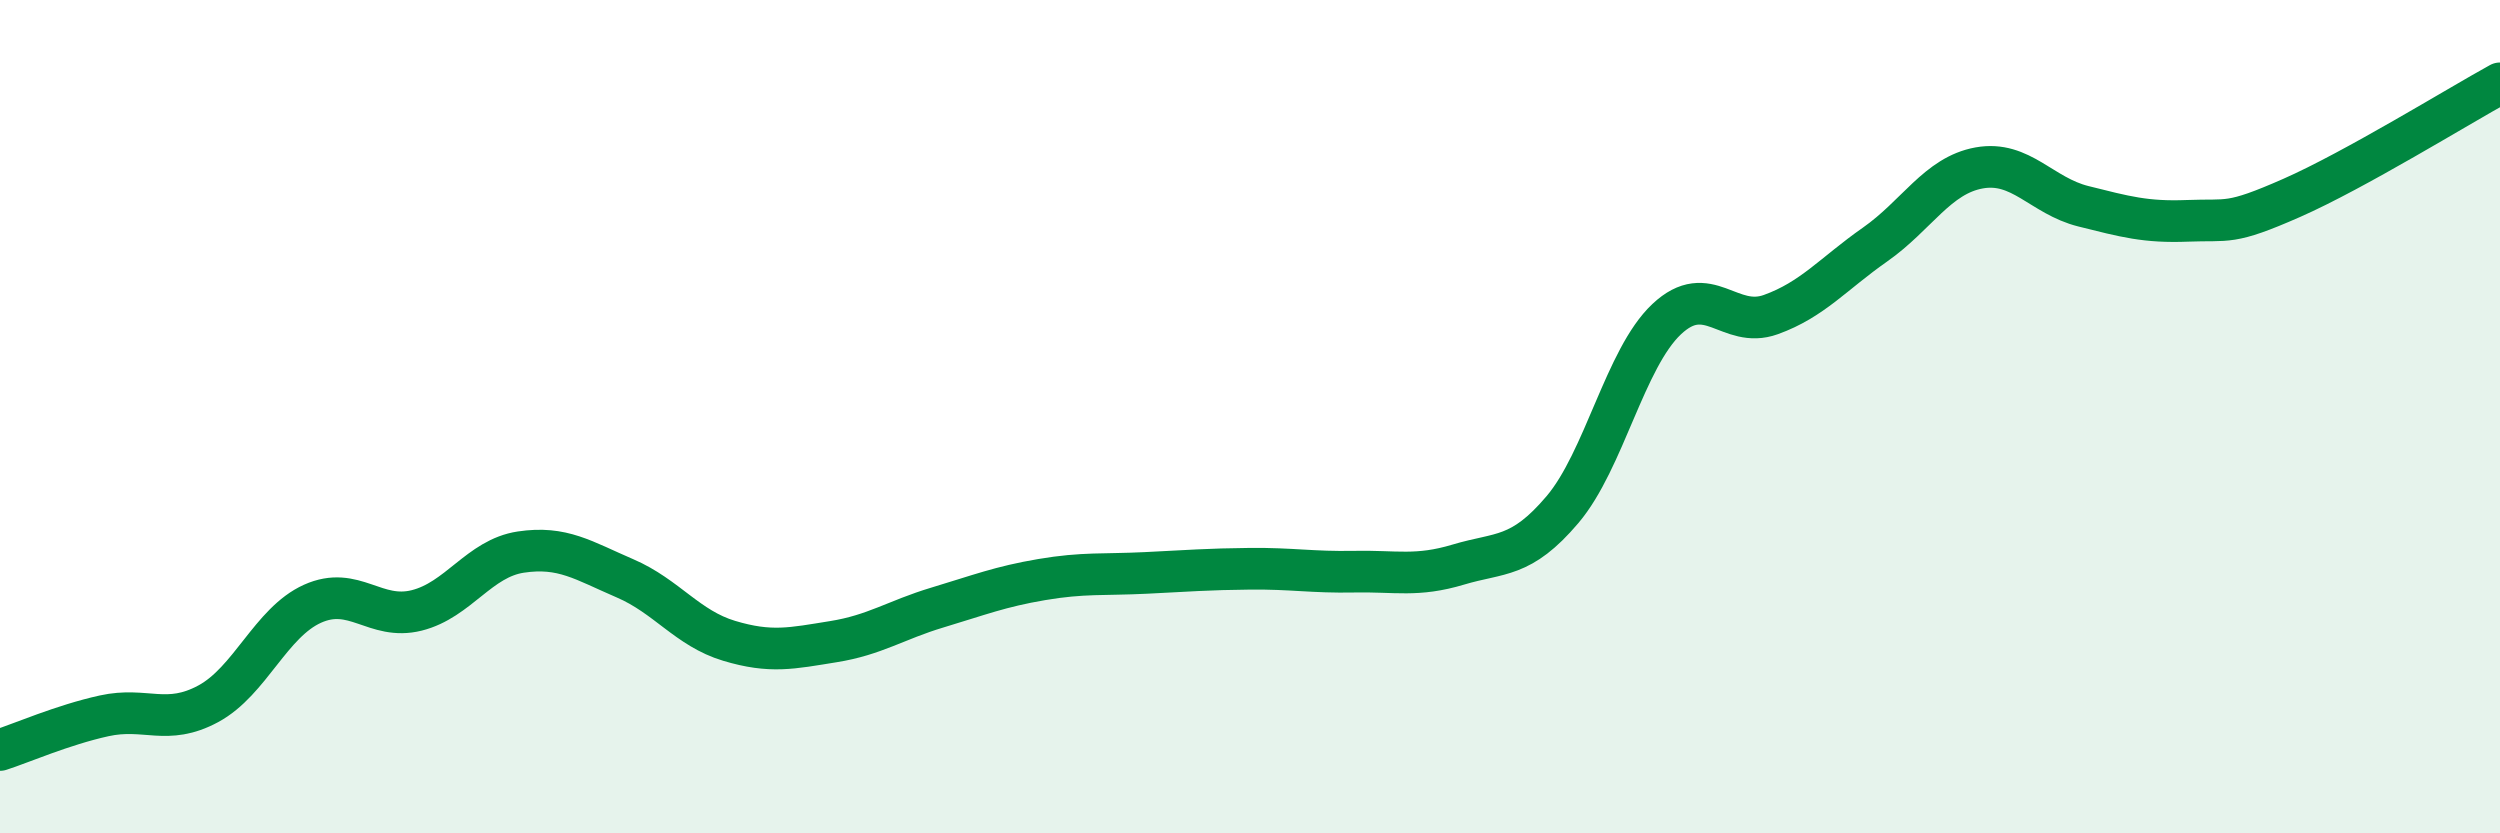 
    <svg width="60" height="20" viewBox="0 0 60 20" xmlns="http://www.w3.org/2000/svg">
      <path
        d="M 0,18 C 0.5,17.84 1.5,17.4 2.5,17.18 C 3.5,16.96 4,17.43 5,16.89 C 6,16.35 6.5,14.94 7.5,14.49 C 8.5,14.04 9,14.9 10,14.65 C 11,14.4 11.5,13.4 12.5,13.25 C 13.5,13.1 14,13.45 15,13.88 C 16,14.31 16.5,15.08 17.5,15.38 C 18.5,15.68 19,15.56 20,15.4 C 21,15.24 21.5,14.88 22.5,14.58 C 23.5,14.28 24,14.08 25,13.91 C 26,13.74 26.5,13.8 27.5,13.75 C 28.5,13.7 29,13.66 30,13.65 C 31,13.64 31.5,13.74 32.5,13.72 C 33.5,13.7 34,13.85 35,13.55 C 36,13.25 36.5,13.41 37.5,12.23 C 38.5,11.05 39,8.6 40,7.66 C 41,6.72 41.5,7.91 42.5,7.55 C 43.5,7.19 44,6.57 45,5.87 C 46,5.17 46.5,4.21 47.5,4.03 C 48.5,3.85 49,4.7 50,4.95 C 51,5.2 51.5,5.34 52.5,5.3 C 53.5,5.26 53.5,5.41 55,4.75 C 56.5,4.09 59,2.55 60,2L60 20L0 20Z"
        fill="#008740"
        opacity="0.1"
        stroke-linecap="round"
        stroke-linejoin="round"
      />
      <path
        d="M 0,18 C 0.5,17.84 1.5,17.4 2.5,17.18 C 3.5,16.96 4,17.43 5,16.89 C 6,16.35 6.5,14.94 7.5,14.49 C 8.5,14.04 9,14.9 10,14.65 C 11,14.4 11.5,13.4 12.5,13.25 C 13.5,13.1 14,13.45 15,13.88 C 16,14.31 16.5,15.08 17.5,15.38 C 18.5,15.68 19,15.56 20,15.4 C 21,15.24 21.5,14.88 22.5,14.58 C 23.5,14.28 24,14.08 25,13.91 C 26,13.74 26.5,13.8 27.5,13.75 C 28.5,13.7 29,13.66 30,13.65 C 31,13.64 31.5,13.74 32.5,13.72 C 33.5,13.7 34,13.85 35,13.55 C 36,13.25 36.5,13.41 37.5,12.23 C 38.5,11.05 39,8.6 40,7.66 C 41,6.72 41.5,7.91 42.5,7.55 C 43.5,7.19 44,6.57 45,5.87 C 46,5.17 46.5,4.21 47.5,4.03 C 48.5,3.85 49,4.7 50,4.95 C 51,5.2 51.5,5.34 52.5,5.3 C 53.5,5.26 53.5,5.41 55,4.75 C 56.5,4.09 59,2.55 60,2"
        stroke="#008740"
        stroke-width="1"
        fill="none"
        stroke-linecap="round"
        stroke-linejoin="round"
      />
    </svg>
  